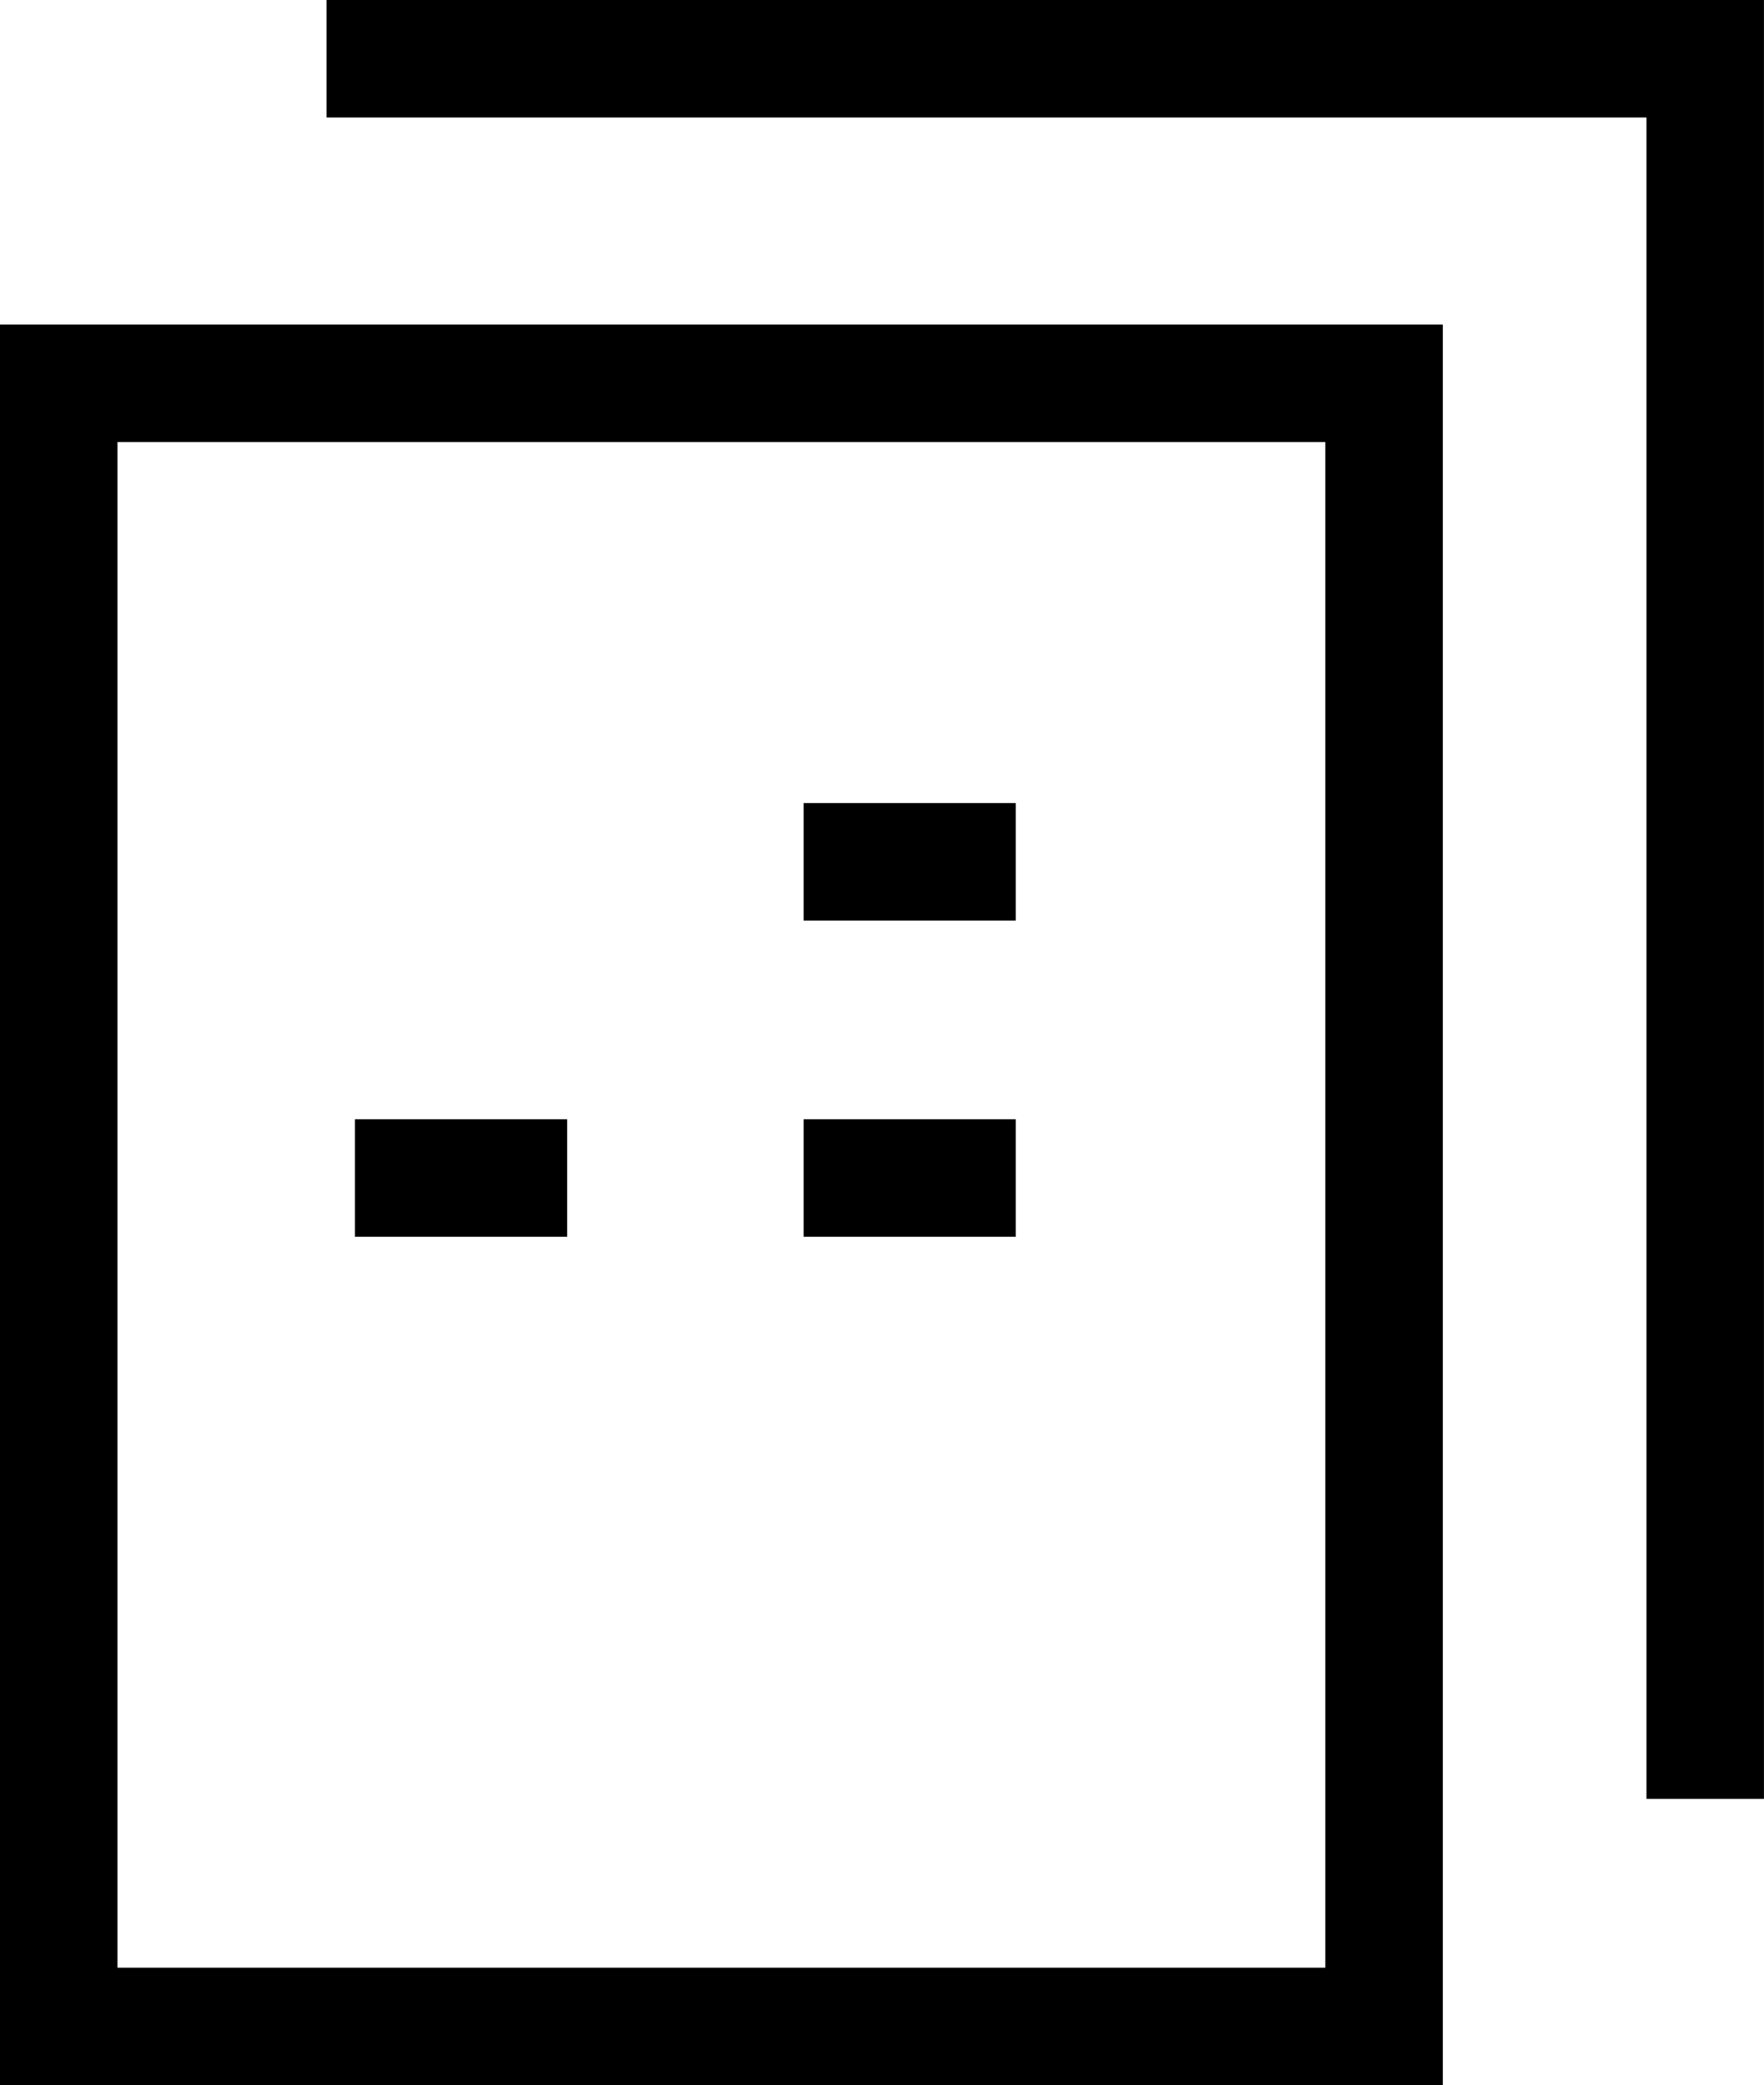 <svg id="s1-icon4" xmlns="http://www.w3.org/2000/svg" width="37.534" height="44.369" viewBox="0 0 37.534 44.369">
  <path id="패스_1321" data-name="패스 1321" d="M2.5,9.406H28.2V41.869H2.5ZM0,44.369H30.7V6.907H0Z"/>
  <path id="패스_1322" data-name="패스 1322" d="M6.947,0V2.5H35.033V38.277h2.5V0Z"/>
  <rect id="사각형_349" data-name="사각형 349" width="4.516" height="2.5" transform="translate(7.552 23.816)"/>
  <rect id="사각형_350" data-name="사각형 350" width="4.514" height="2.5" transform="translate(17.099 23.816)"/>
  <rect id="사각형_351" data-name="사각형 351" width="4.514" height="2.5" transform="translate(17.099 17.088)"/>
</svg>
